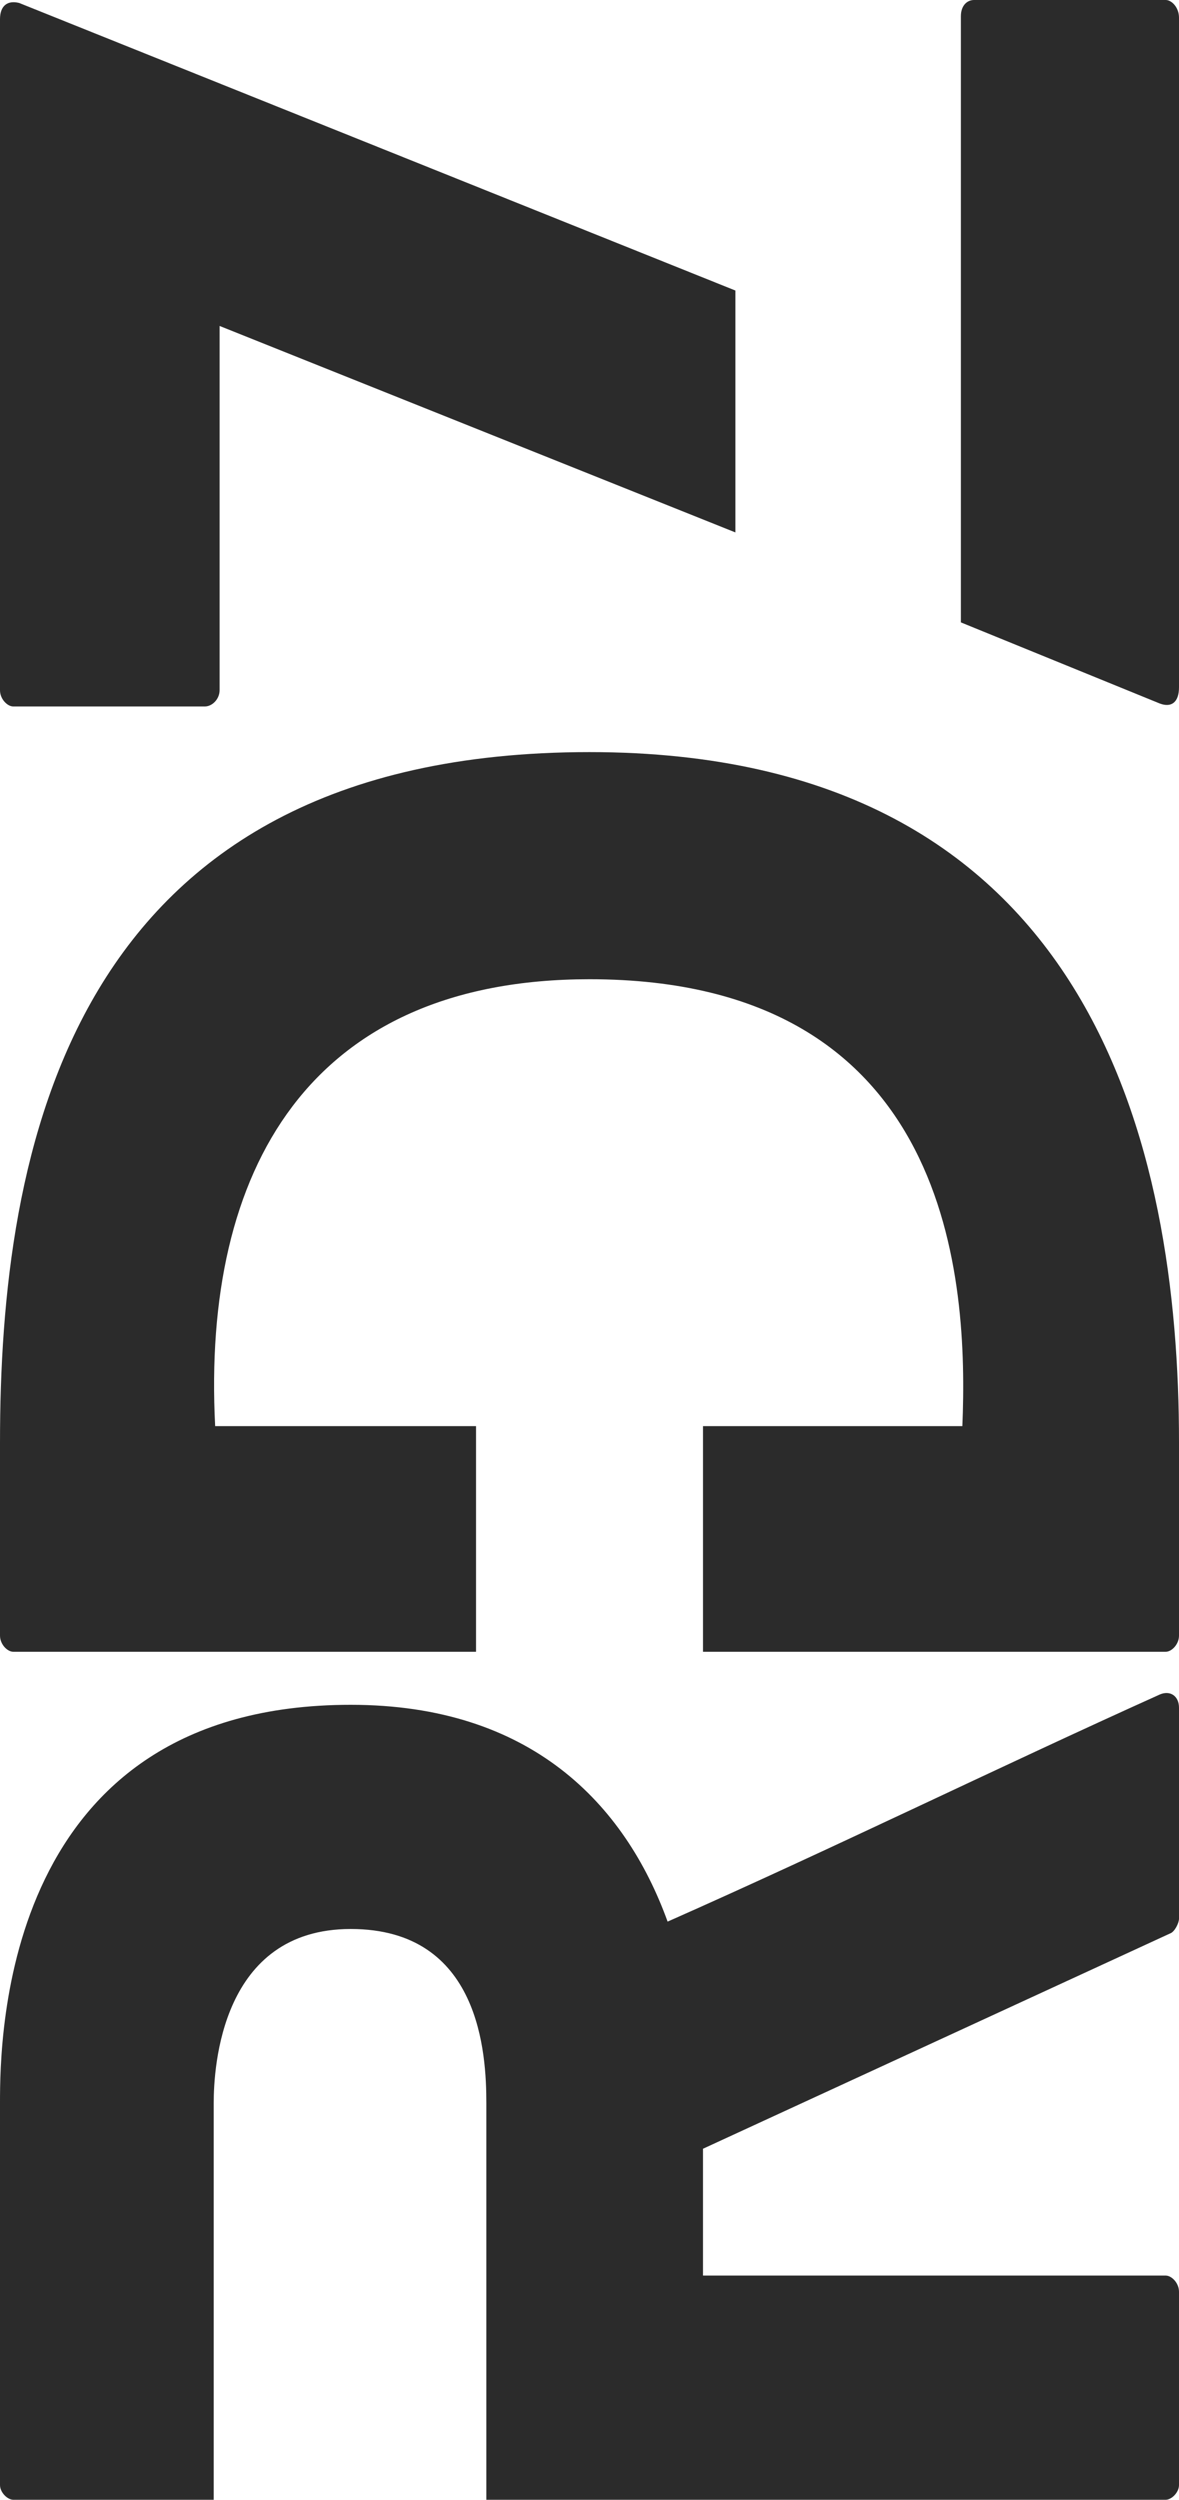 <?xml version="1.0" encoding="UTF-8" standalone="no"?> <svg xmlns:inkscape="http://www.inkscape.org/namespaces/inkscape" xmlns:sodipodi="http://sodipodi.sourceforge.net/DTD/sodipodi-0.dtd" xmlns="http://www.w3.org/2000/svg" xmlns:svg="http://www.w3.org/2000/svg" width="215.615" zoomAndPan="magnify" viewBox="0 0 161.711 342.602" height="456.803" preserveAspectRatio="xMidYMid meet" version="1.0" id="svg34" sodipodi:docname="Logo.svg" inkscape:version="1.1.2 (0a00cf5339, 2022-02-04)"><defs id="defs4"><g id="g2"></g></defs><g fill="#2b2b2b" fill-opacity="1" id="g16" transform="translate(-102.72,-20.088)"><g transform="translate(264.431,362.69)" id="g14"><g id="g12"><path d="m -2.629,-110.367 c -22.438,10.105 -44.672,21.023 -67.512,31.129 -5.863,-16.172 -18.801,-29.715 -43.461,-29.715 -47.703,0 -48.109,45.48 -48.109,54.578 v 52.355 c 0,1.008 1.012,2.02 1.82,2.02 h 27.492 v -54.375 c 0,-4.852 1.008,-23.852 18.797,-23.852 17.789,0 18.598,17.18 18.598,23.852 V 0 H -1.82 C -1.012,0 0,-1.012 0,-2.02 V -28.5 c 0,-1.215 -1.012,-2.227 -1.82,-2.227 h -63.469 V -48.109 L -1.211,-77.621 C -0.605,-77.824 0,-79.035 0,-79.641 v -28.906 c 0,-1.617 -1.211,-2.426 -2.629,-1.82 z m 0,0" id="path10"></path></g></g></g><g fill="#2b2b2b" fill-opacity="1" id="g24" transform="translate(-102.72,-20.088)"><g transform="translate(264.431,246.471)" id="g22"><g id="g20"><path d="m -161.711,-28.703 v 26.48 c 0,1.211 1.012,2.223 1.82,2.223 h 63.473 v -30.926 h -35.781 c -1.816,-35.172 12.938,-61.25 51.344,-61.25 49.93,0 51.949,41.641 51.141,61.25 H -65.289 V 0 h 63.469 C -1.012,0 0,-1.012 0,-2.223 v -26.48 c 0,-40.227 -11.723,-94.602 -80.855,-94.602 -71.758,0 -80.855,55.184 -80.855,94.602 z m 0,0" id="path18"></path></g></g></g><g fill="#2b2b2b" fill-opacity="1" id="g32" transform="translate(-102.72,-20.088)"><g transform="translate(264.431,116.912)" id="g30"><g id="g28"><path d="m -29.918,-94.602 v 83.078 L -2.629,-0.402 C -1.012,0.203 0,-0.605 0,-2.629 v -91.77 c 0,-1.414 -1.012,-2.426 -1.82,-2.426 h -26.277 c -1.012,0 -1.82,0.809 -1.82,2.223 z M -131.59,-2.223 v -49.93 l 70.746,28.301 v -33.152 l -98.238,-39.414 c -1.617,-0.406 -2.629,0.402 -2.629,2.223 v 91.973 c 0,1.211 1.012,2.223 1.82,2.223 h 26.277 c 1.012,0 2.023,-1.012 2.023,-2.223 z m 0,0" id="path26"></path></g></g></g></svg> 